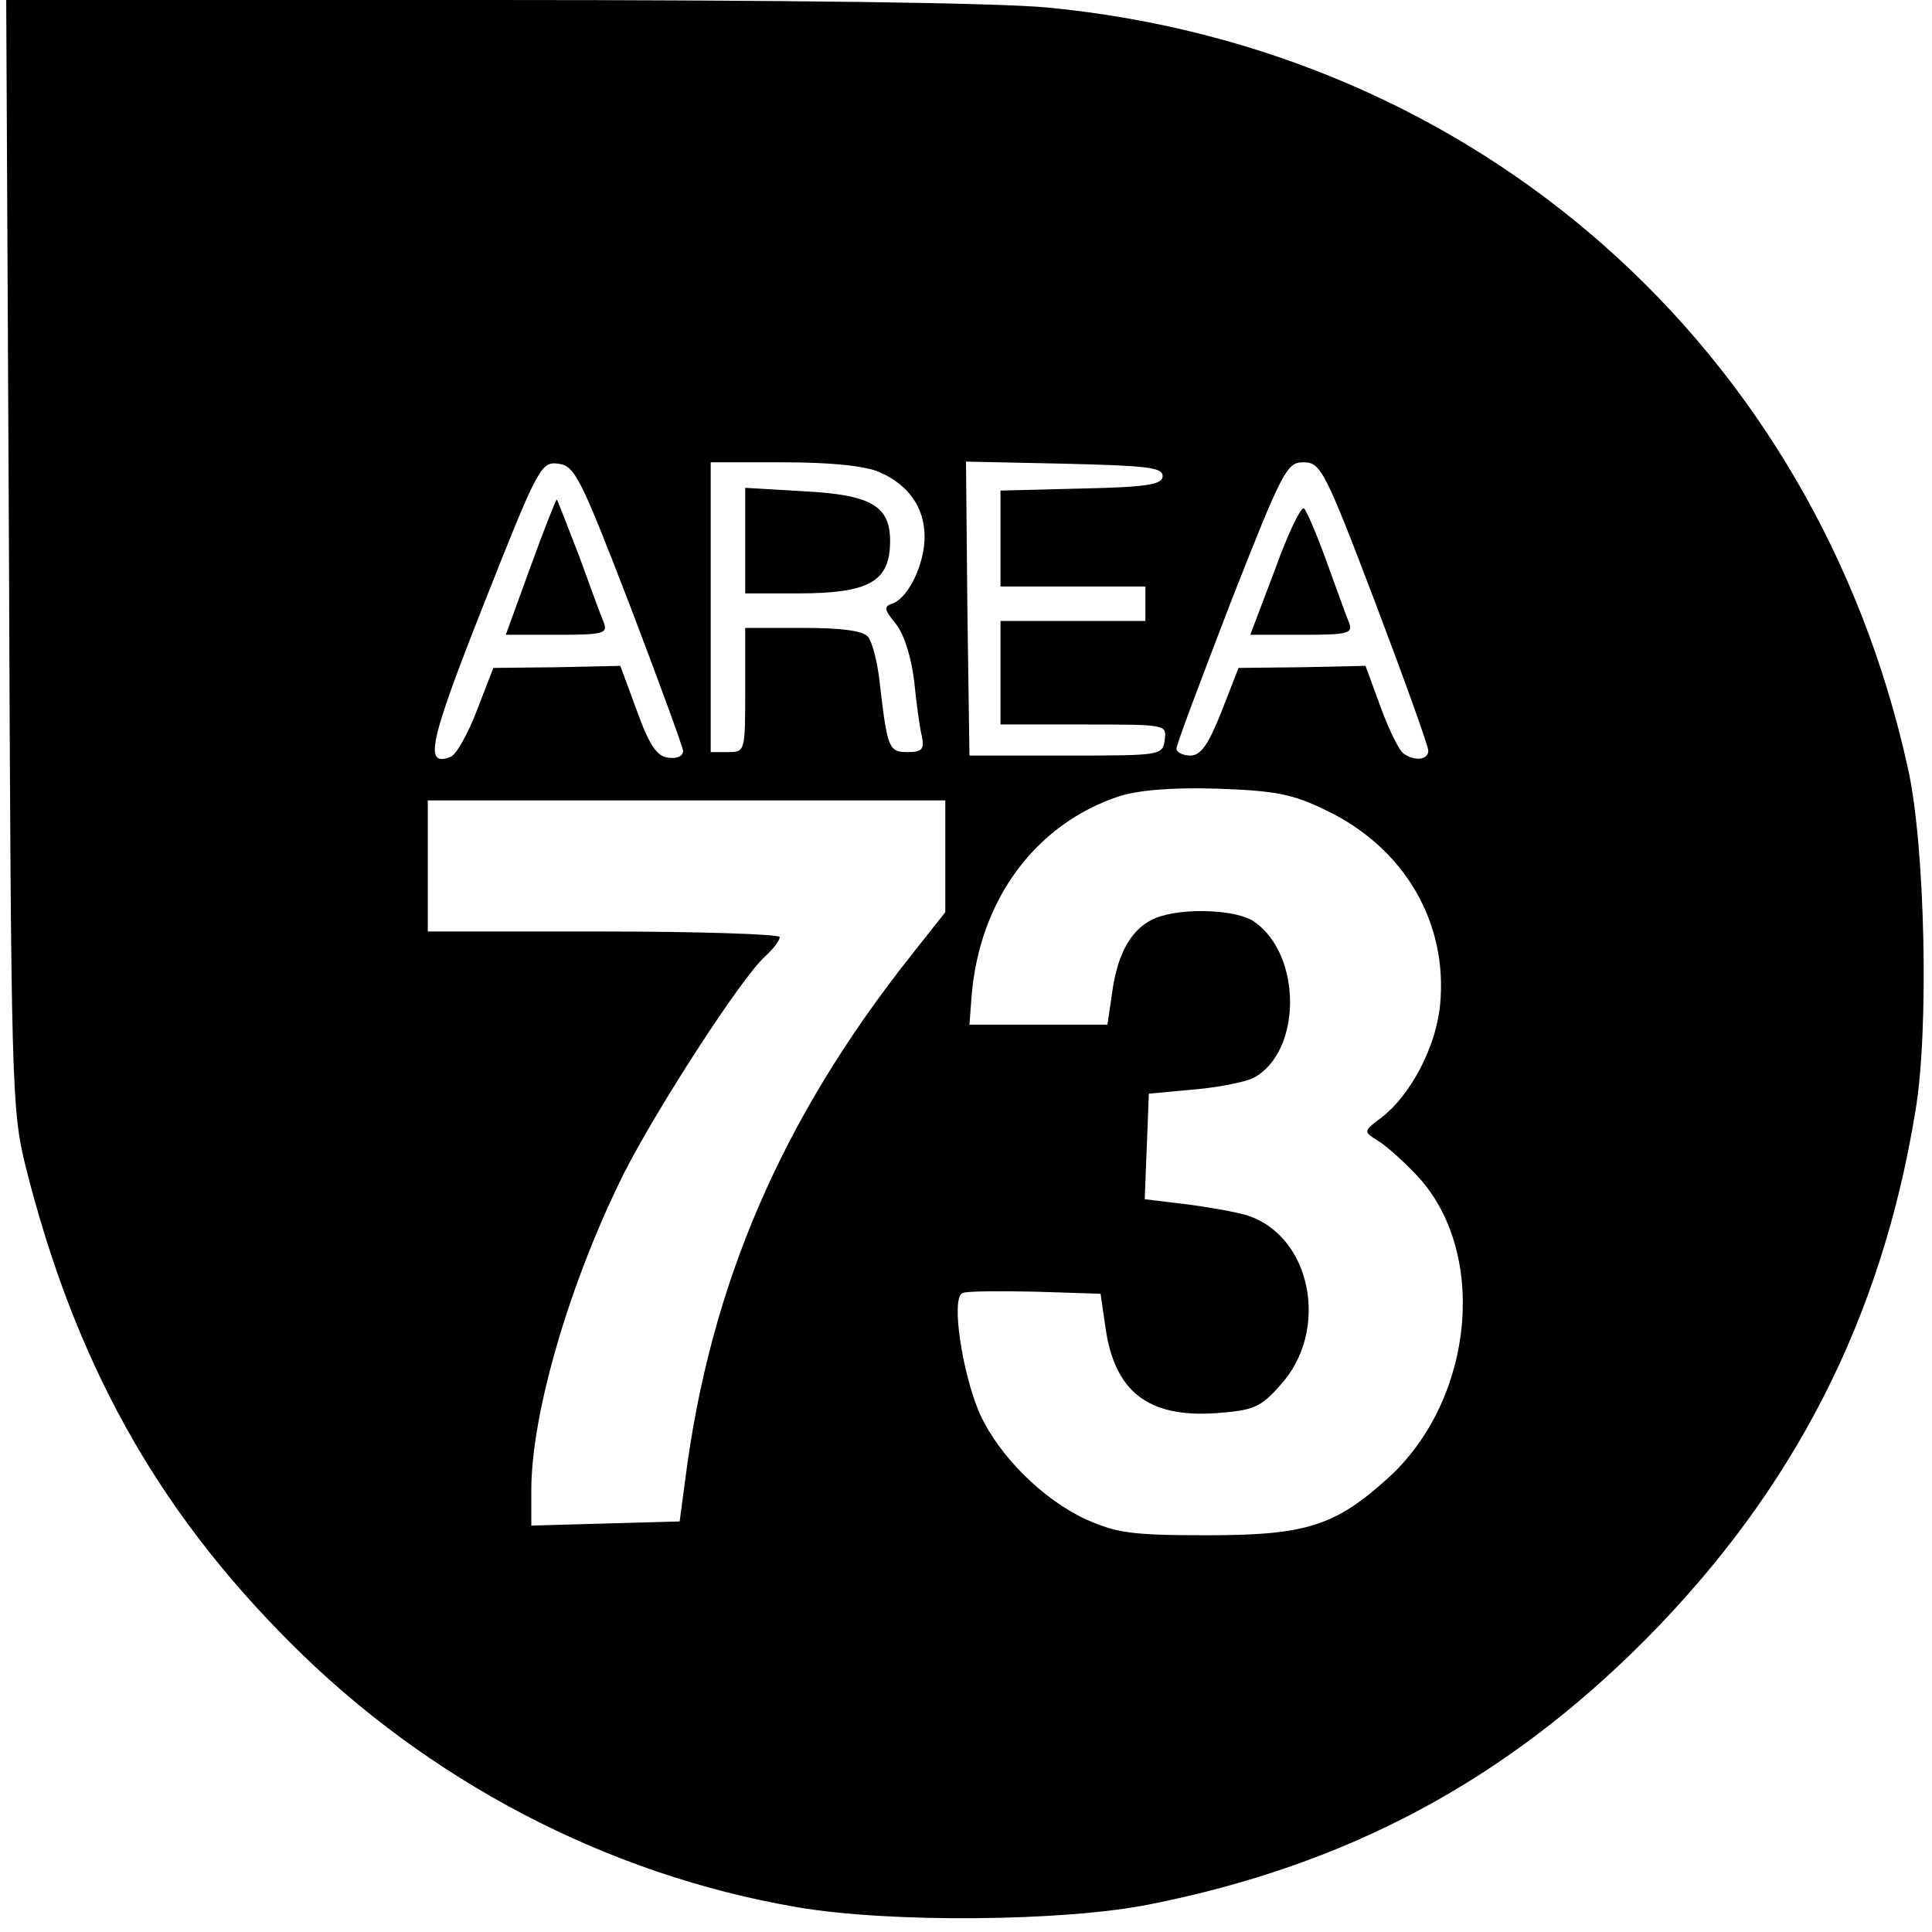 <?xml version="1.0" standalone="no"?>
<!DOCTYPE svg PUBLIC "-//W3C//DTD SVG 20010904//EN"
 "http://www.w3.org/TR/2001/REC-SVG-20010904/DTD/svg10.dtd">
<svg version="1.0" xmlns="http://www.w3.org/2000/svg"
 width="280pt" height="280pt" viewBox="0 0 280 280"
 preserveAspectRatio="xMidYMid meet">

<g transform="translate(0,280) scale(0.1,-0.1)"
fill="#000000" stroke="none">
<path d="M13 1998 c3 -777 4 -806 24 -888 71 -283 189 -496 383 -690 200 -201
460 -337 735 -384 133 -23 386 -21 511 4 287 57 515 179 719 384 215 217 342
465 391 766 20 117 14 387 -11 497 -134 609 -624 1042 -1246 1102 -72 7 -378
11 -812 11 l-698 0 4 -802z m899 -73 c42 -110 77 -206 78 -213 0 -8 -9 -12
-22 -10 -16 2 -27 18 -45 68 l-24 65 -92 -2 -92 -1 -24 -62 c-13 -34 -30 -64
-38 -67 -39 -15 -31 21 48 221 79 200 83 207 108 204 24 -3 32 -19 103 -203z
m362 191 c42 -18 66 -51 66 -94 0 -39 -23 -87 -45 -96 -15 -5 -14 -9 4 -31 12
-16 22 -49 26 -83 3 -31 8 -67 11 -79 4 -19 0 -23 -21 -23 -27 0 -29 6 -40
100 -3 30 -11 60 -17 67 -7 9 -39 13 -94 13 l-84 0 0 -90 c0 -89 0 -90 -25
-90 l-25 0 0 210 0 210 105 0 c68 0 118 -5 139 -14z m411 -6 c0 -12 -21 -16
-117 -18 l-118 -3 0 -69 0 -70 105 0 105 0 0 -25 0 -25 -105 0 -105 0 0 -75 0
-75 121 0 c119 0 120 0 117 -22 -3 -23 -5 -23 -143 -23 l-140 0 -3 213 -2 213
142 -3 c119 -3 143 -5 143 -18z m308 -183 c42 -111 77 -208 77 -215 0 -13 -19
-16 -36 -4 -6 4 -21 34 -33 67 l-22 60 -92 -2 -92 -1 -25 -64 c-19 -48 -30
-63 -45 -63 -11 0 -20 5 -20 10 0 6 36 101 79 213 75 191 81 202 105 202 25 0
31 -11 104 -203z m-72 -301 c114 -54 178 -163 166 -283 -6 -61 -43 -130 -84
-162 -27 -20 -27 -21 -8 -33 11 -6 36 -28 56 -49 106 -109 87 -324 -37 -439
-78 -71 -119 -85 -264 -85 -109 0 -131 3 -176 23 -63 29 -126 92 -154 153 -26
60 -42 169 -25 175 6 3 54 3 106 2 l94 -3 7 -48 c13 -94 62 -132 161 -125 53
4 64 8 92 40 73 79 46 218 -49 247 -17 5 -57 12 -89 16 l-58 7 3 76 3 77 65 6
c36 3 75 11 87 17 70 38 70 178 1 226 -25 18 -103 21 -142 6 -34 -13 -56 -49
-64 -107 l-7 -48 -100 0 -100 0 3 40 c11 141 93 251 214 291 29 9 76 13 143
11 84 -3 109 -8 156 -31z m-551 -67 l0 -81 -49 -62 c-188 -237 -292 -478 -328
-761 l-8 -60 -108 -3 -107 -3 0 51 c0 112 56 303 135 461 48 94 170 283 204
313 12 11 21 23 21 28 0 4 -115 8 -255 8 l-255 0 0 95 0 95 375 0 375 0 0 -81z"/>
<path d="M769 1979 l-36 -99 75 0 c67 0 73 2 67 18 -4 9 -20 53 -36 97 -17 44
-31 80 -32 81 -1 1 -18 -42 -38 -97z"/>
<path d="M1080 2016 l0 -76 76 0 c104 0 134 17 134 76 0 51 -28 67 -125 72
l-85 5 0 -77z"/>
<path d="M1848 1975 l-36 -95 75 0 c68 0 74 2 68 18 -4 9 -18 49 -32 87 -14
39 -29 74 -33 78 -4 4 -23 -35 -42 -88z"/>
</g>
</svg>
